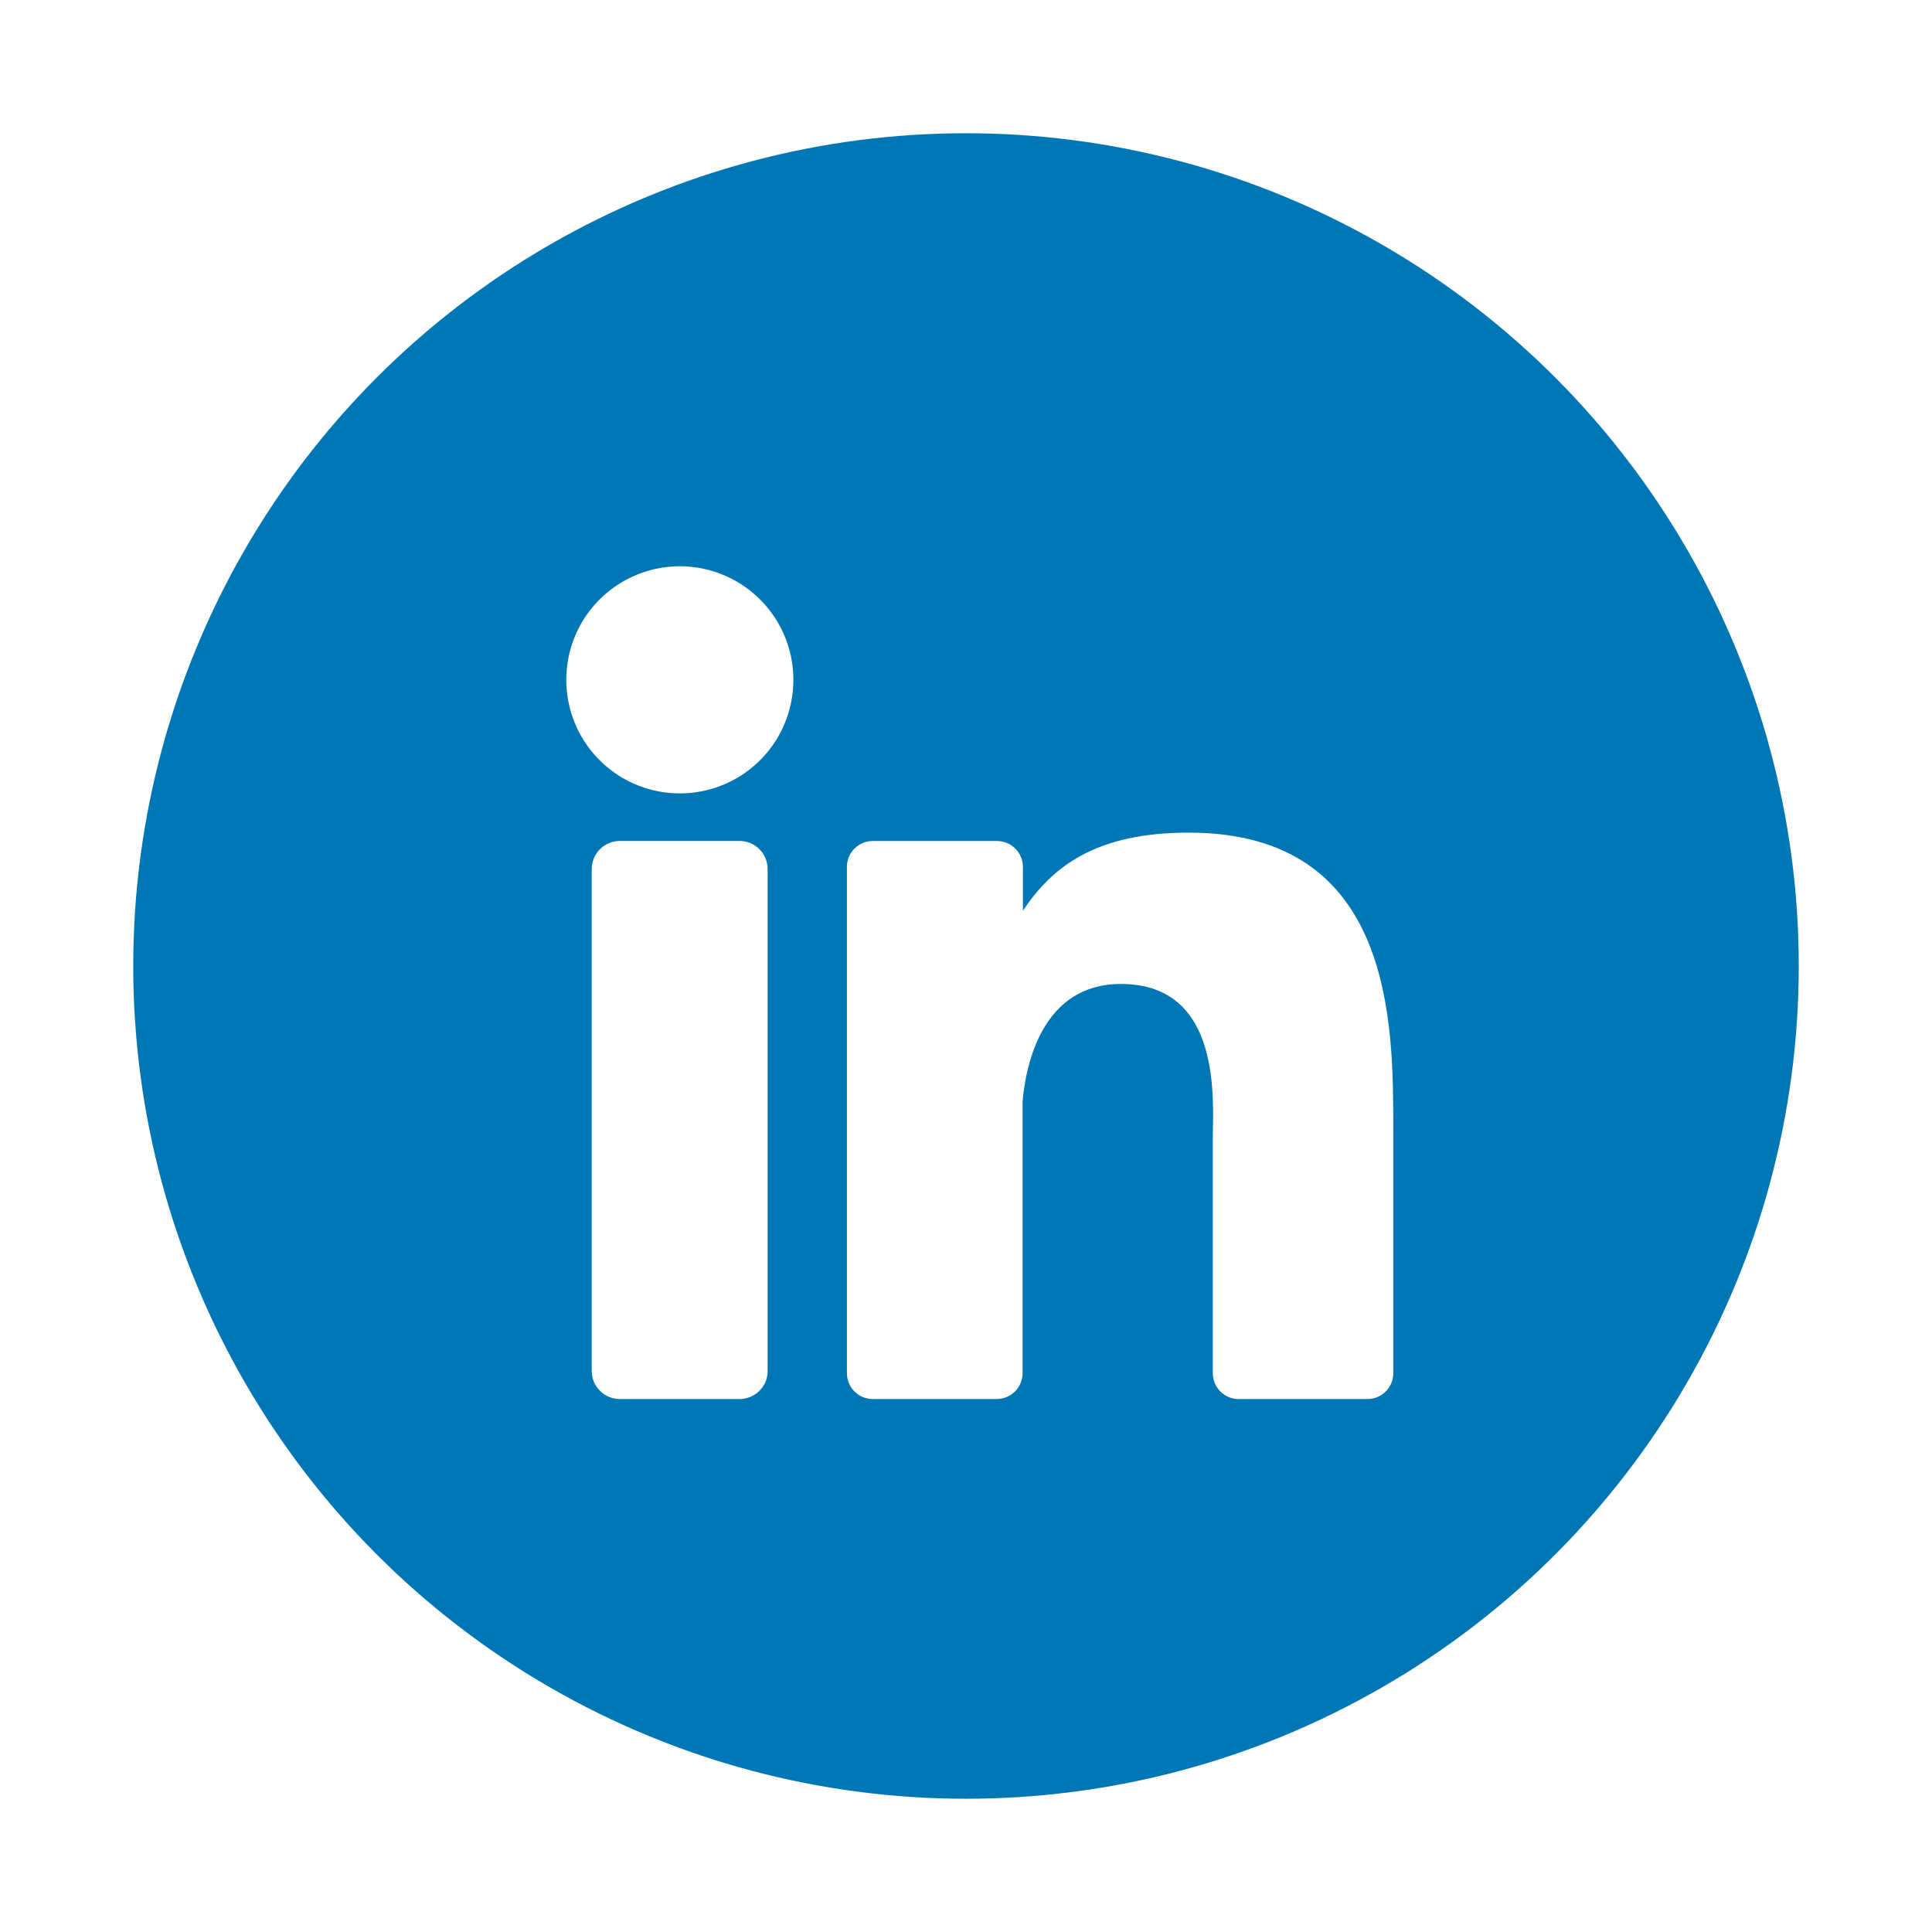 <svg width="58" height="58" viewBox="0 0 58 58" fill="none" xmlns="http://www.w3.org/2000/svg">
<g filter="url(#filter0_d_141_297)">
<circle cx="29" cy="29" r="25" fill="#0077B5"/>
</g>
<path d="M23.818 20.409C23.818 21.083 23.618 21.742 23.244 22.303C22.869 22.864 22.337 23.301 21.714 23.559C21.091 23.817 20.405 23.884 19.744 23.753C19.083 23.621 18.475 23.297 17.998 22.82C17.522 22.343 17.197 21.735 17.066 21.074C16.934 20.413 17.002 19.727 17.259 19.105C17.517 18.482 17.954 17.949 18.515 17.575C19.076 17.2 19.735 17 20.409 17C21.313 17 22.18 17.359 22.82 17.998C23.459 18.638 23.818 19.505 23.818 20.409Z" fill="white"/>
<path d="M23.045 26.091V41.152C23.046 41.264 23.025 41.374 22.983 41.477C22.941 41.579 22.878 41.673 22.8 41.752C22.722 41.83 22.629 41.893 22.526 41.935C22.423 41.978 22.313 42 22.202 42H18.609C18.498 42.001 18.388 41.979 18.285 41.936C18.183 41.894 18.089 41.832 18.011 41.753C17.932 41.675 17.87 41.581 17.827 41.479C17.785 41.376 17.763 41.266 17.764 41.155V26.091C17.764 25.867 17.853 25.652 18.011 25.493C18.17 25.335 18.385 25.246 18.609 25.246H22.202C22.426 25.246 22.64 25.335 22.799 25.494C22.957 25.652 23.045 25.867 23.045 26.091Z" fill="white"/>
<path d="M41.827 33.932V41.223C41.828 41.325 41.808 41.426 41.769 41.521C41.73 41.615 41.672 41.701 41.6 41.773C41.528 41.845 41.442 41.903 41.348 41.942C41.253 41.981 41.152 42.001 41.05 42H37.186C37.084 42.001 36.983 41.981 36.889 41.942C36.794 41.903 36.708 41.845 36.636 41.773C36.564 41.701 36.507 41.615 36.468 41.521C36.429 41.426 36.409 41.325 36.409 41.223V34.157C36.409 33.102 36.718 29.539 33.652 29.539C31.277 29.539 30.793 31.977 30.698 33.073V41.223C30.698 41.427 30.617 41.623 30.474 41.769C30.331 41.914 30.136 41.997 29.932 42H26.2C26.098 42 25.997 41.98 25.903 41.941C25.809 41.902 25.723 41.845 25.651 41.772C25.579 41.7 25.522 41.614 25.483 41.52C25.445 41.426 25.425 41.325 25.425 41.223V26.025C25.425 25.923 25.445 25.822 25.483 25.728C25.522 25.634 25.579 25.548 25.651 25.476C25.723 25.404 25.809 25.346 25.903 25.307C25.997 25.268 26.098 25.248 26.2 25.248H29.932C30.138 25.248 30.336 25.33 30.481 25.476C30.627 25.621 30.709 25.819 30.709 26.025V27.339C31.591 26.016 32.898 24.996 35.686 24.996C41.864 24.996 41.827 30.764 41.827 33.932Z" fill="white"/>
<defs>
<filter id="filter0_d_141_297" x="0" y="0" width="58" height="58" filterUnits="userSpaceOnUse" color-interpolation-filters="sRGB">
<feFlood flood-opacity="0" result="BackgroundImageFix"/>
<feColorMatrix in="SourceAlpha" type="matrix" values="0 0 0 0 0 0 0 0 0 0 0 0 0 0 0 0 0 0 127 0" result="hardAlpha"/>
<feOffset/>
<feGaussianBlur stdDeviation="2"/>
<feComposite in2="hardAlpha" operator="out"/>
<feColorMatrix type="matrix" values="0 0 0 0 0 0 0 0 0 0 0 0 0 0 0 0 0 0 0.1 0"/>
<feBlend mode="normal" in2="BackgroundImageFix" result="effect1_dropShadow_141_297"/>
<feBlend mode="normal" in="SourceGraphic" in2="effect1_dropShadow_141_297" result="shape"/>
</filter>
</defs>
</svg>
